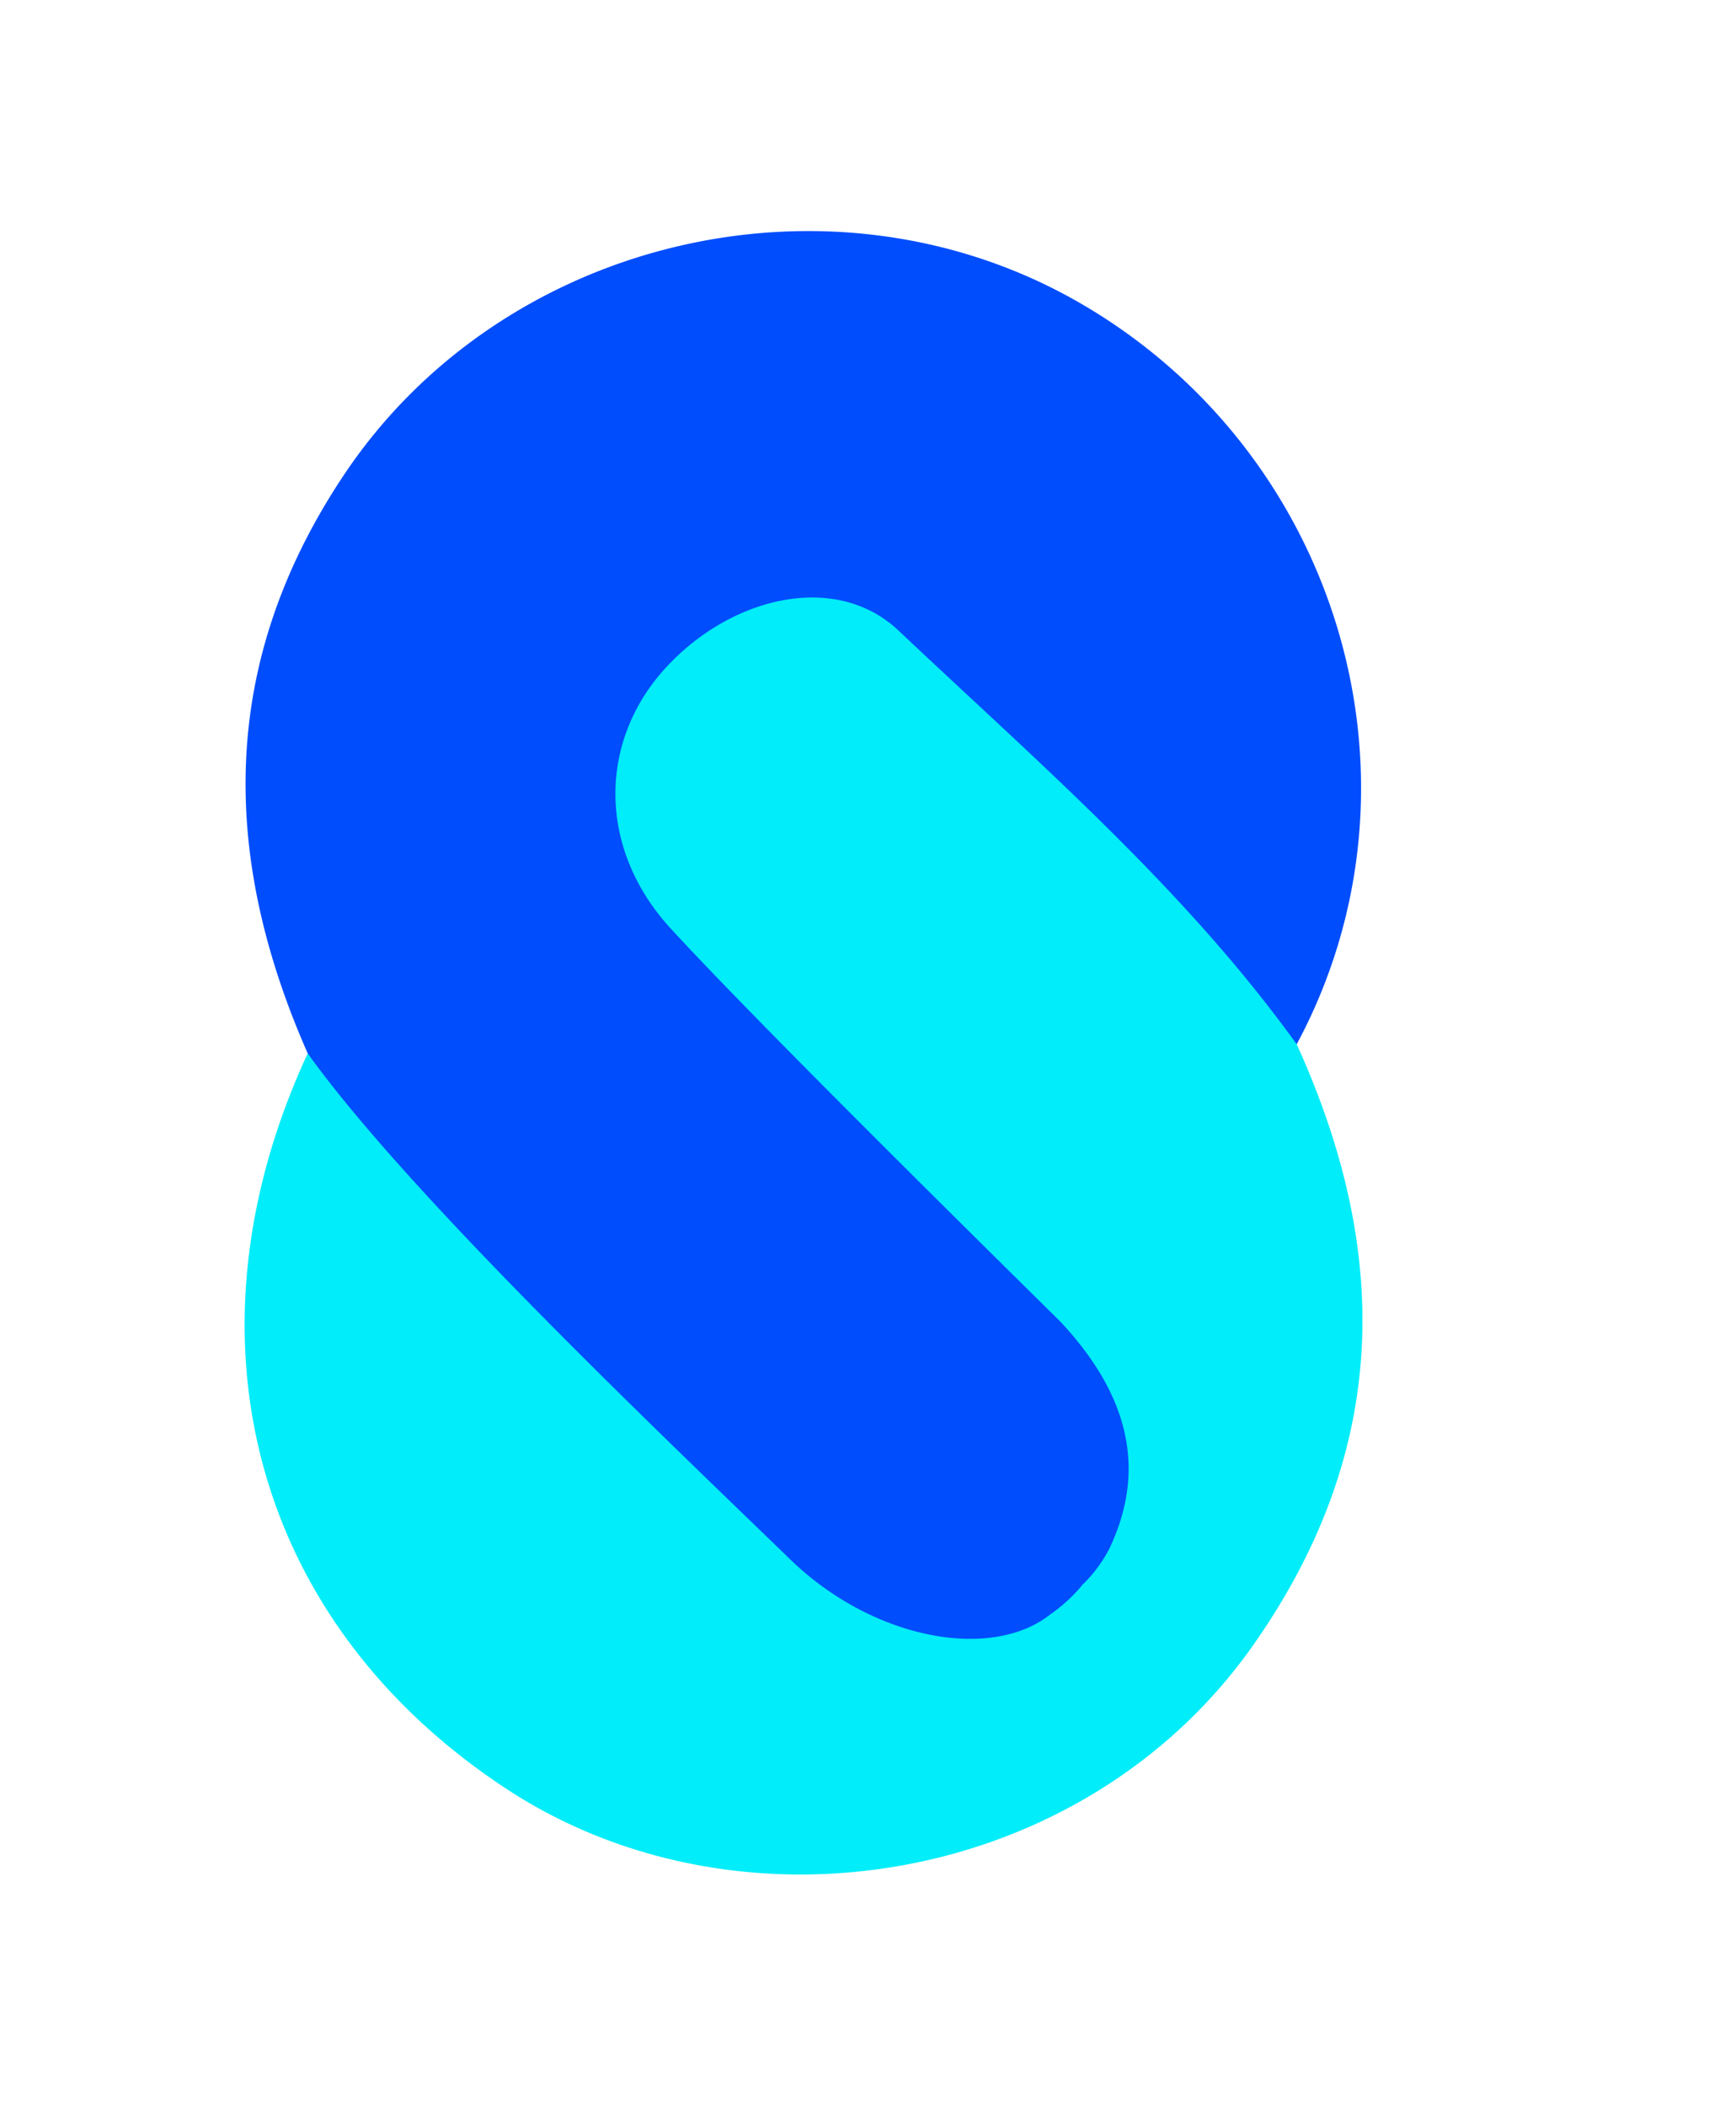 <svg xmlns="http://www.w3.org/2000/svg" width="286.941" height="347.949" viewBox="0 0 286.941 347.949"><g transform="translate(-104.801 -21.858)"><g transform="translate(237.735 21.858) rotate(45)"><path d="M121.475,6.888c35.321,13.245,58.311,36.565,65.1,75.151,8.465,48.124-25.2,94.843-70.46,104.215-49.1,10.168-91.445-14.379-109.162-62.709,4.064-3.921,9.05-3.506,14-2.826,22.715,3.118,45.538,1.14,68.306,1.489a37.67,37.67,0,0,0,13.164-2.077c11.807-4.174,19.054-14.886,17.747-26.164-1.393-12.039-9.742-20.787-22.524-21.936-16.294-1.468-32.692-.352-49.043-.576-7.436-.1-14.886.03-22.112-2.16C8.7,63.9-1.949,47.672.3,29.4,2.392,12.351,15.13.968,34.2.383,57.478-.333,80.78.174,104.077.177A24.941,24.941,0,0,1,121.475,6.888Z" transform="translate(58.097 57.572)" fill="#00edf9"/><path d="M179.572,64.459c-31.523-5.114-63.264-2.694-94.858-1.8-14.218.4-23.572,15.518-22.876,31.589.71,16.372,13.066,29.076,31.042,29.852,20.292.874,71.205.518,91.531.393,20.1.676,28.4,10.267,32.175,20.715a22.763,22.763,0,0,1,1.1,7.389,26.534,26.534,0,0,1-.295,7.287c-1.426,12.331-17.718,23.661-36.8,23.962-28.661.451-87.031,1.989-115.54-2.729C31.49,168.1,8.907,145.664,1.674,109.206-7.525,62.812,22.095,15.091,68.137,3.048,116.073-9.489,165.51,17.755,179.572,64.459Z" transform="translate(0 0)" fill="#004dfd"/></g></g></svg>